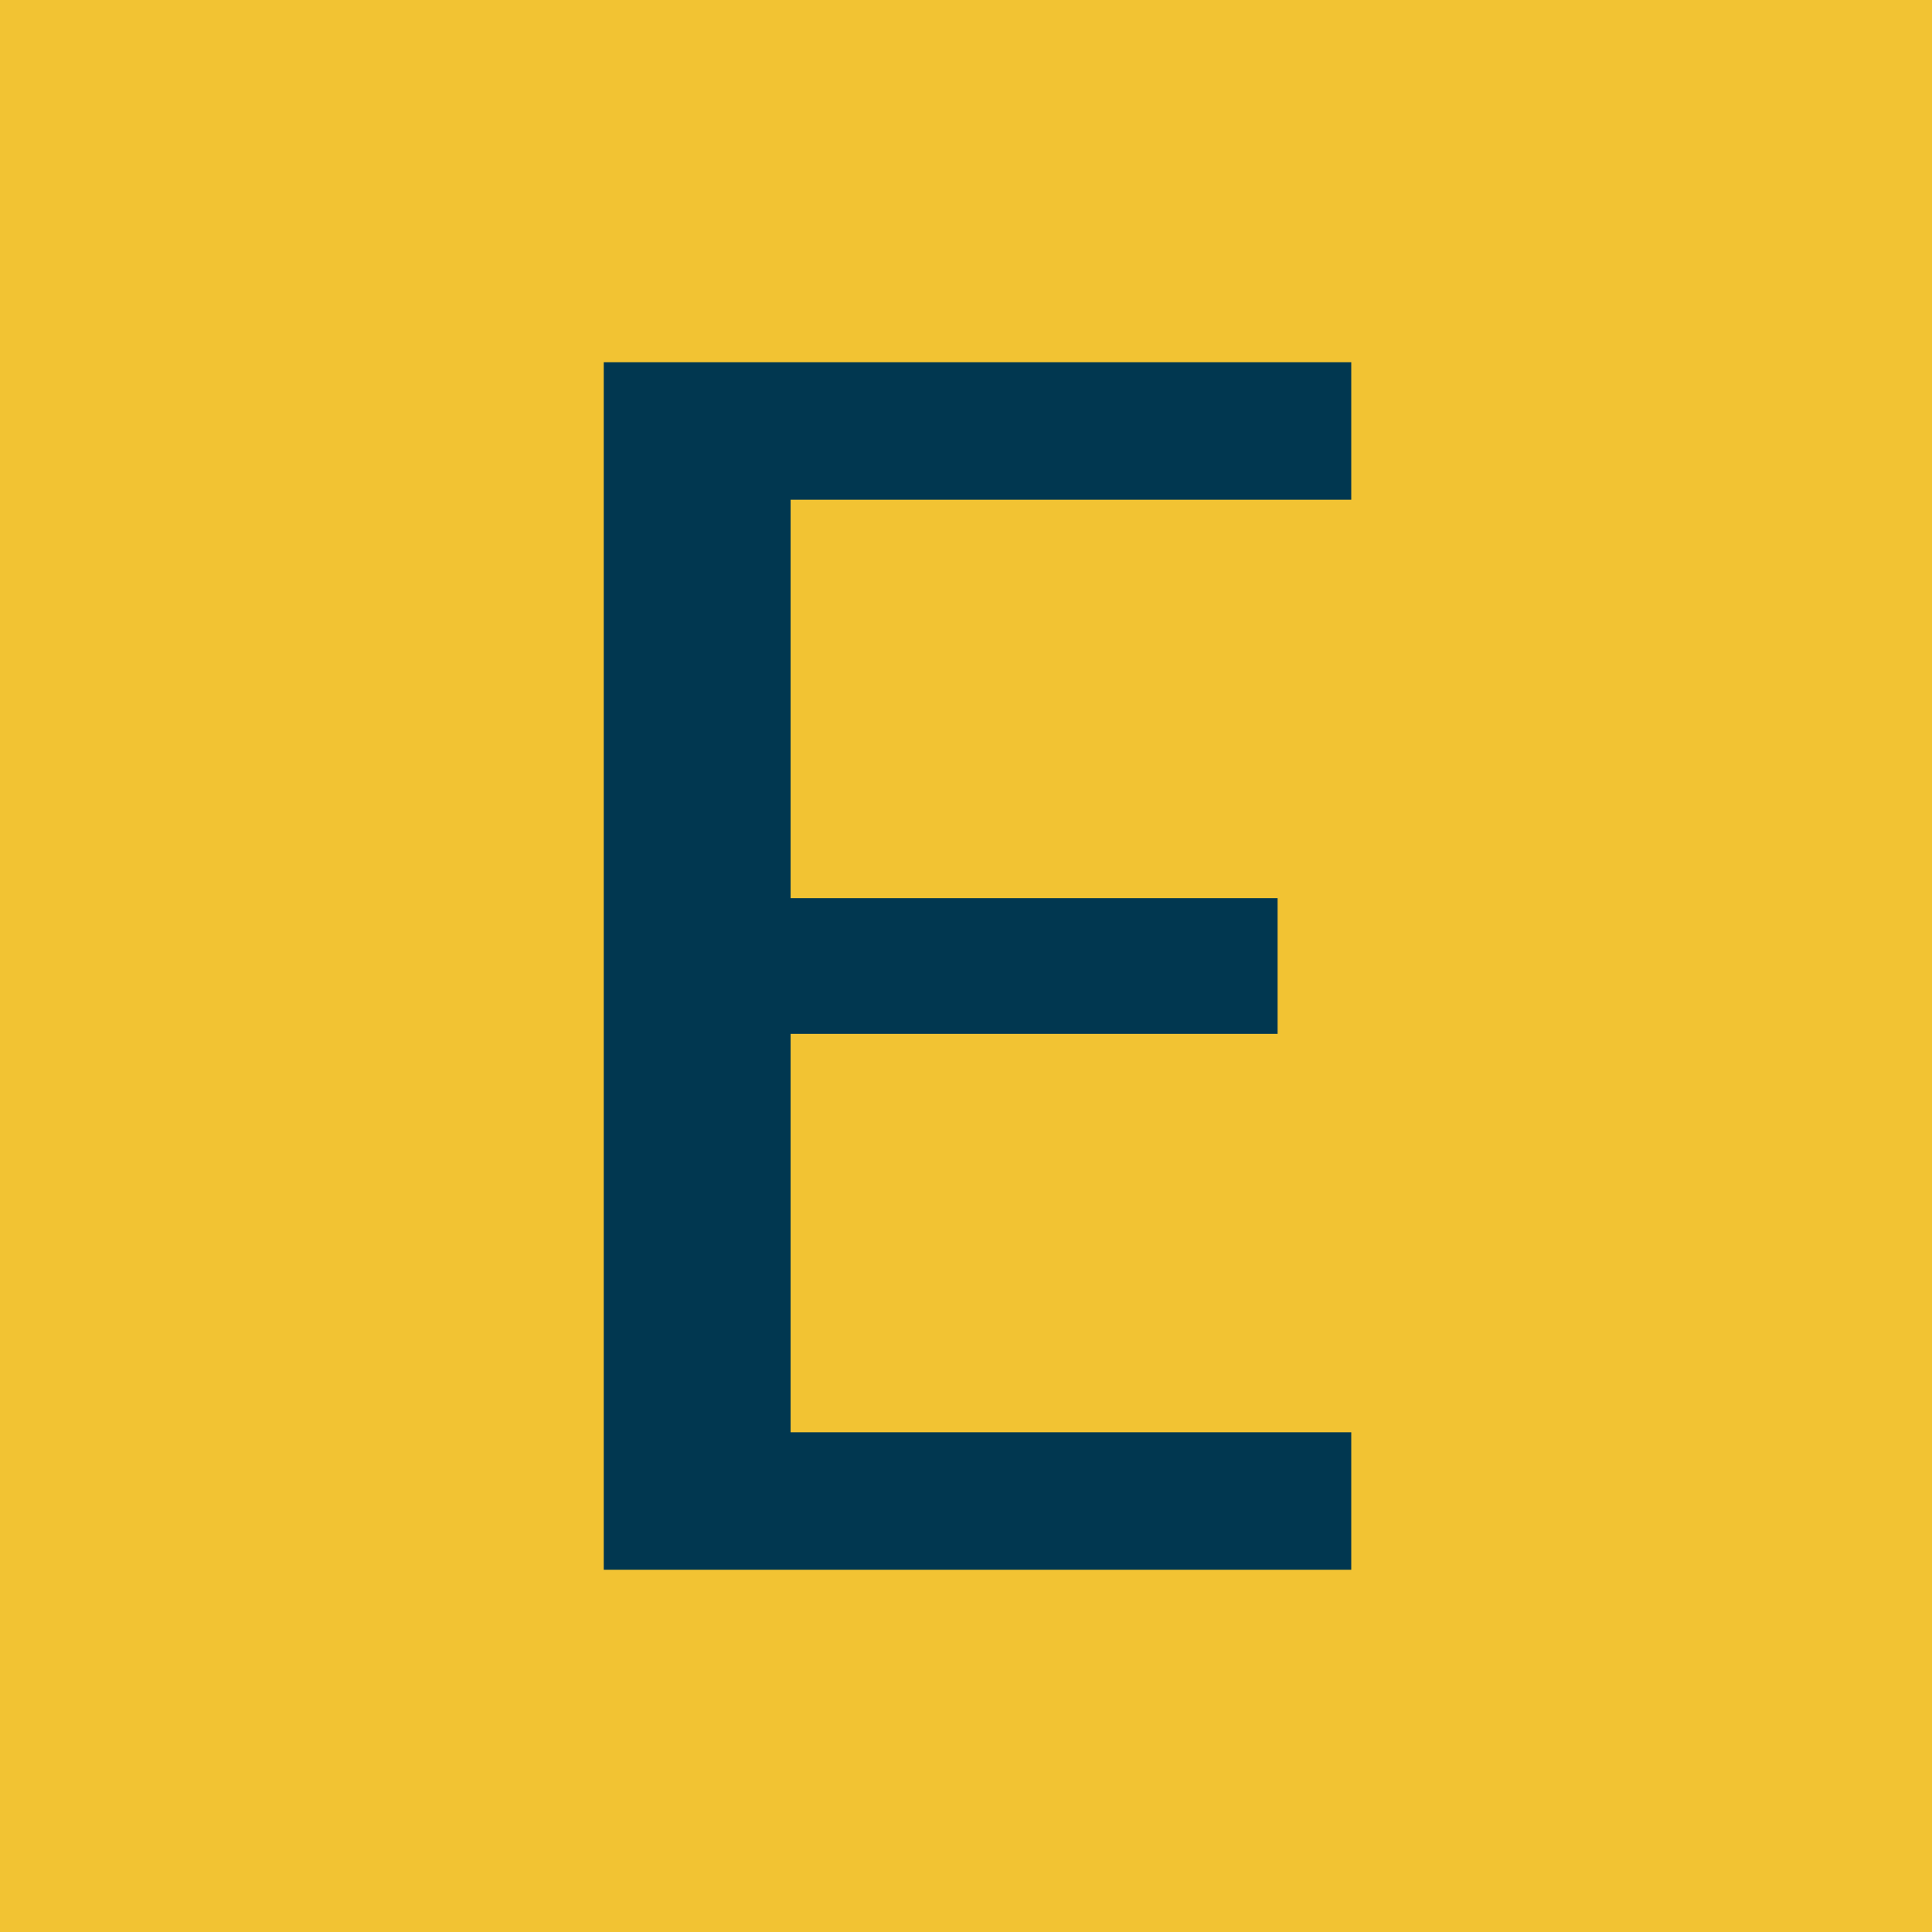 <svg width="32" height="32" viewBox="0 0 32 32" fill="none" xmlns="http://www.w3.org/2000/svg">
<rect width="32" height="32" fill="#F2C333"/>
<path d="M22.381 6V8.277H13.095V14.876H21.161V17.124H13.095V23.723H22.381V26H10V6H22.381Z" fill="#013750"/>
</svg>
